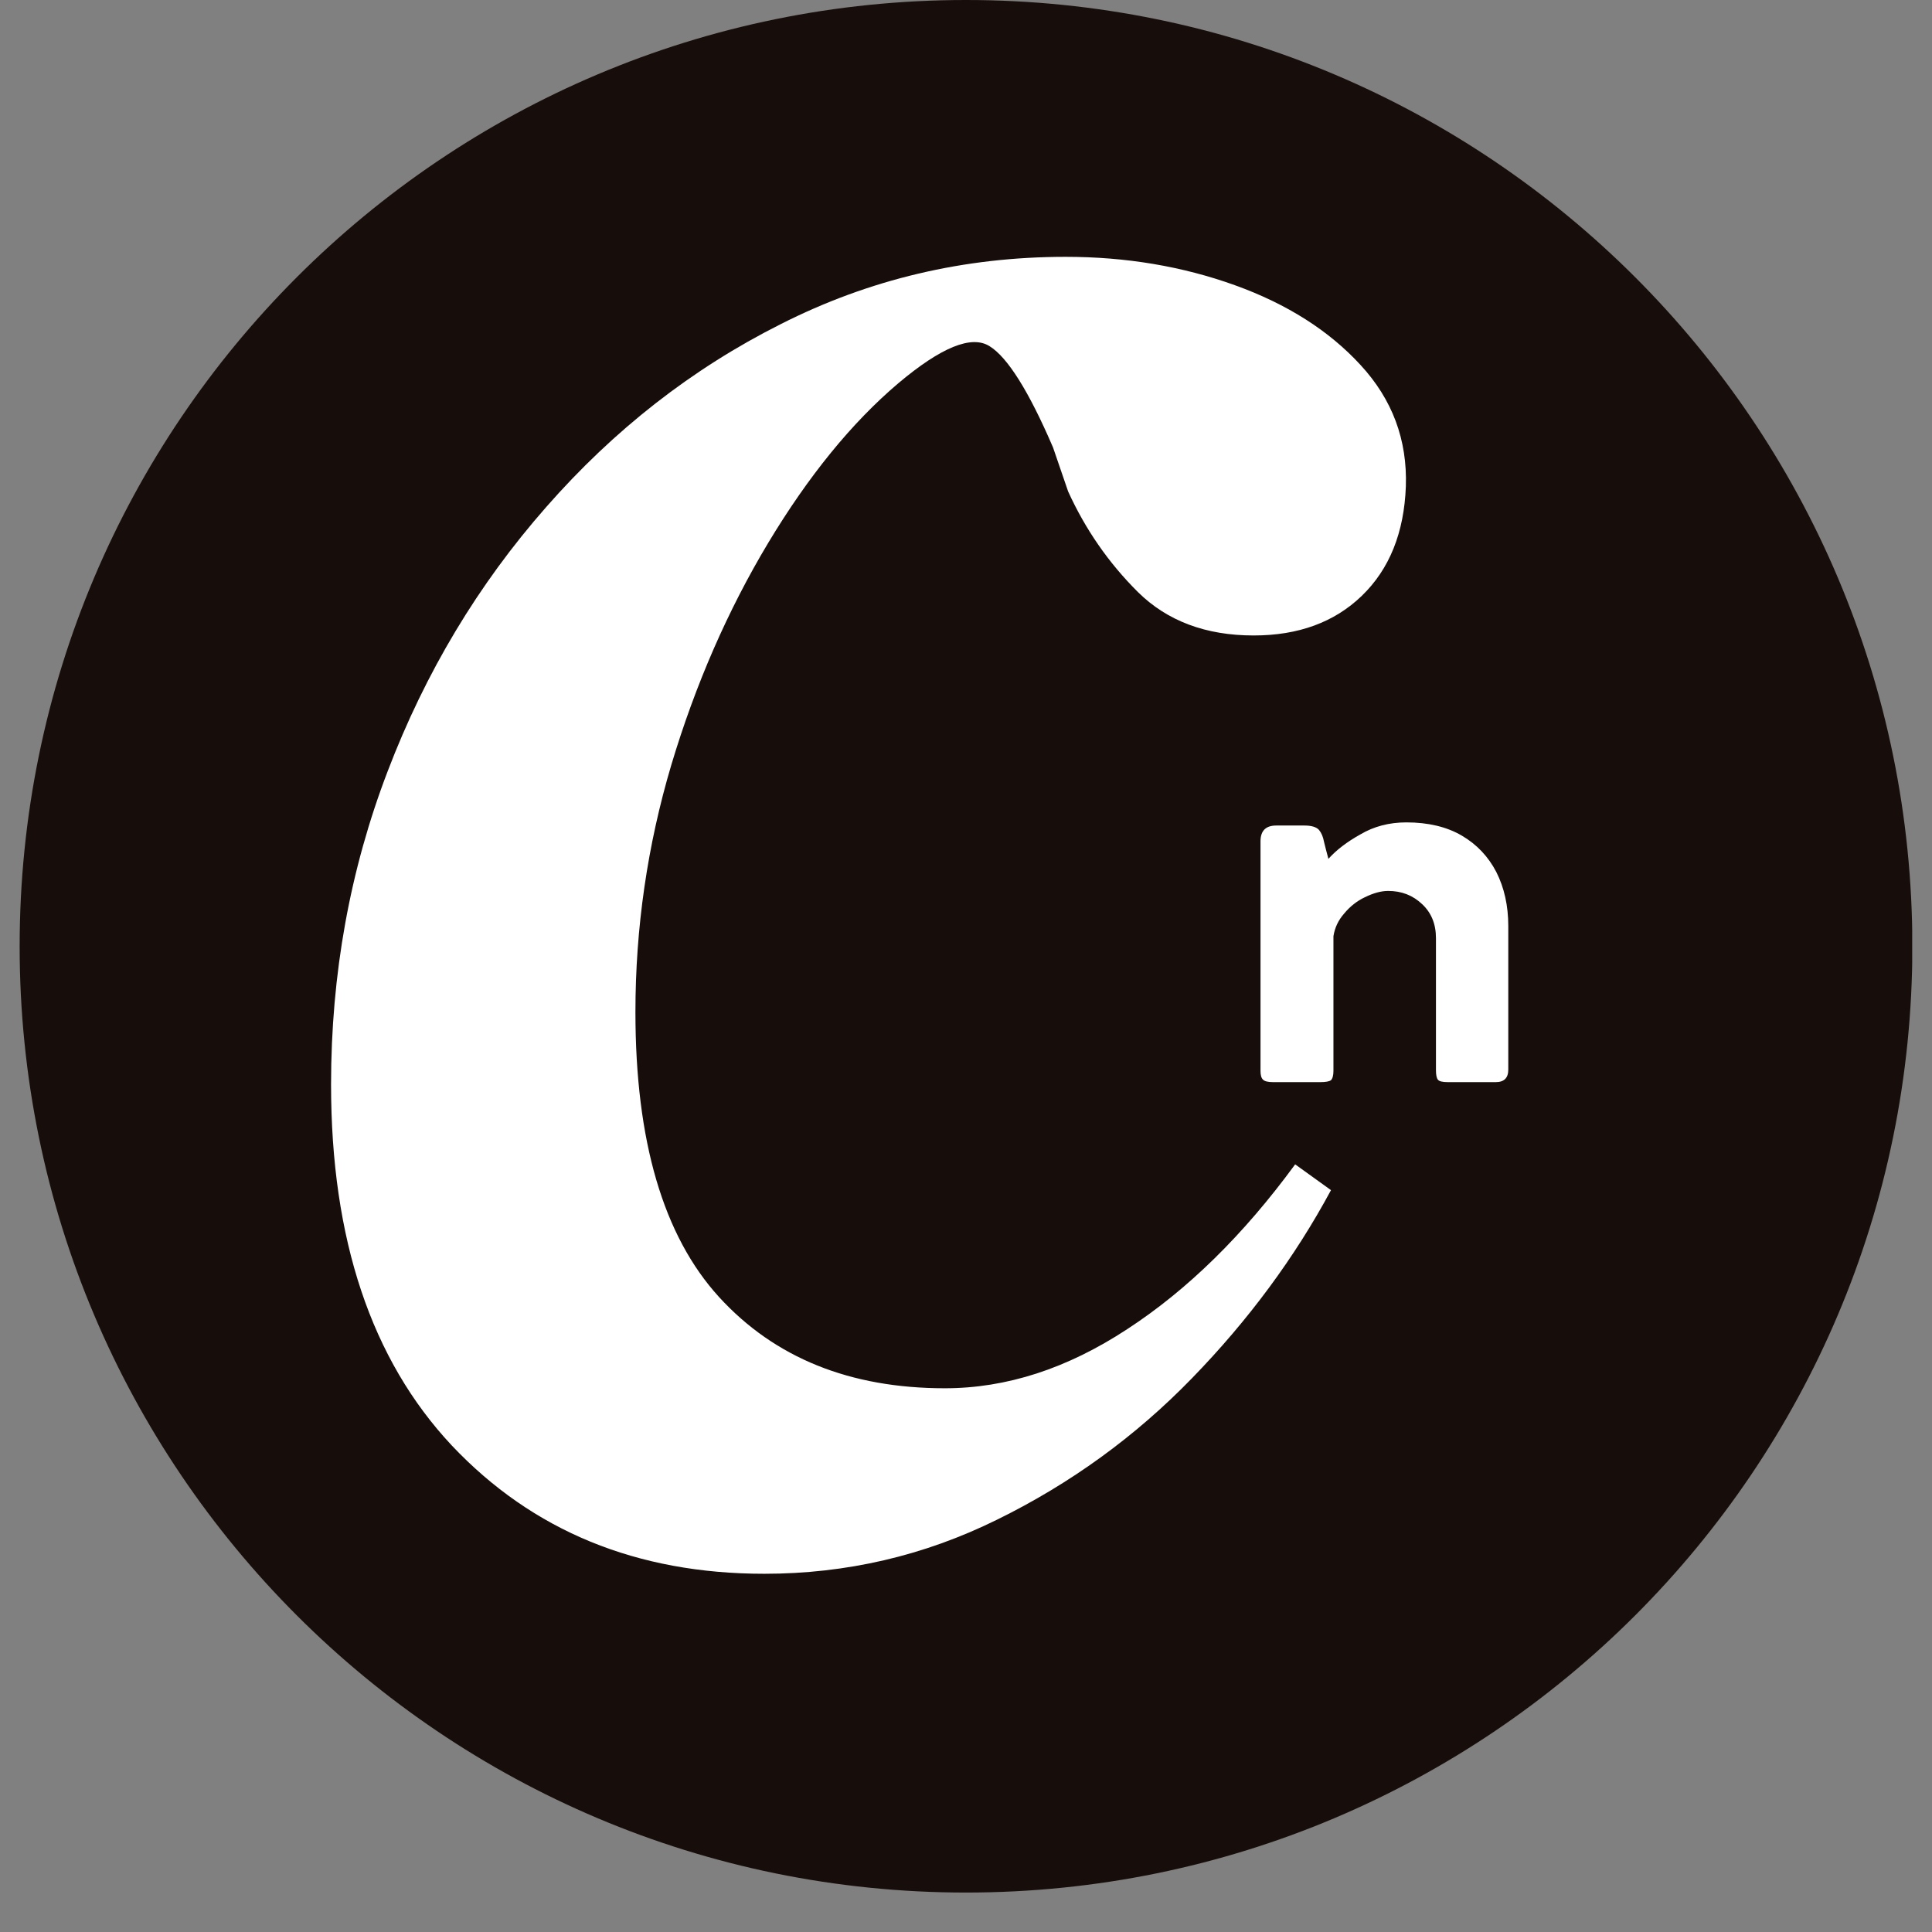 <svg xmlns="http://www.w3.org/2000/svg" xmlns:xlink="http://www.w3.org/1999/xlink" width="64" zoomAndPan="magnify" viewBox="0 0 48 48" height="64" preserveAspectRatio="xMidYMid meet" version="1.0"><rect x="0" y="0" width="48" height="48" fill="#808080" stroke="none"/><defs><g/><clipPath id="7c24a449eb"><path d="M 0.488 0 L 47.508 0 L 47.508 47.02 L 0.488 47.02 Z M 0.488 0 " clip-rule="nonzero"/></clipPath><clipPath id="9817c9808c"><path d="M 24 0 C 11.016 0 0.488 10.527 0.488 23.512 C 0.488 36.496 11.016 47.02 24 47.02 C 36.984 47.02 47.512 36.496 47.512 23.512 C 47.512 10.527 36.984 0 24 0 Z M 24 0 " clip-rule="nonzero"/></clipPath><clipPath id="1858ee1bb0"><path d="M 0.488 0 L 47.508 0 L 47.508 47.02 L 0.488 47.02 Z M 0.488 0 " clip-rule="nonzero"/></clipPath><clipPath id="fe3bb76066"><path d="M 24 0 C 11.016 0 0.488 10.527 0.488 23.512 C 0.488 36.496 11.016 47.02 24 47.02 C 36.984 47.02 47.512 36.496 47.512 23.512 C 47.512 10.527 36.984 0 24 0 Z M 24 0 " clip-rule="nonzero"/></clipPath><clipPath id="c19328ca22"><rect x="0" width="48" y="0" height="48"/></clipPath><clipPath id="fb828b591c"><path d="M 1 3 L 7.637 3 L 7.637 10 L 1 10 Z M 1 3 " clip-rule="nonzero"/></clipPath><clipPath id="cc3249573c"><rect x="0" width="8" y="0" height="13"/></clipPath></defs><g clip-path="url(#7c24a449eb)"><g clip-path="url(#9817c9808c)"><g transform="matrix(1, 0, 0, 1, 0, 0)"><g clip-path="url(#c19328ca22)"><g clip-path="url(#1858ee1bb0)"><g clip-path="url(#fe3bb76066)"><path fill="#170e0b" d="M 0.488 0 L 47.512 0 L 47.512 47.02 L 0.488 47.02 Z M 0.488 0 " fill-opacity="1" fill-rule="nonzero"/></g></g></g></g></g></g><g fill="#ffffff" fill-opacity="1"><g transform="translate(4.959, 38.147)"><g><path d="M 14.031 0.953 C 10.863 0.953 8.273 -0.109 6.266 -2.234 C 4.266 -4.367 3.266 -7.359 3.266 -11.203 C 3.266 -13.941 3.734 -16.535 4.672 -18.984 C 5.609 -21.441 6.922 -23.629 8.609 -25.547 C 10.297 -27.473 12.238 -28.988 14.438 -30.094 C 16.633 -31.207 18.992 -31.766 21.516 -31.766 C 23.016 -31.766 24.414 -31.531 25.719 -31.062 C 27.02 -30.594 28.062 -29.93 28.844 -29.078 C 29.633 -28.223 30.008 -27.219 29.969 -26.062 C 29.926 -24.914 29.562 -24.008 28.875 -23.344 C 28.195 -22.688 27.301 -22.359 26.188 -22.359 C 25 -22.359 24.039 -22.719 23.312 -23.438 C 22.582 -24.164 22.004 -25 21.578 -25.938 L 21.203 -27.031 C 20.598 -28.438 20.07 -29.273 19.625 -29.547 C 19.176 -29.828 18.422 -29.52 17.359 -28.625 C 16.203 -27.645 15.125 -26.32 14.125 -24.656 C 13.125 -22.988 12.32 -21.148 11.719 -19.141 C 11.125 -17.141 10.828 -15.094 10.828 -13 C 10.828 -9.801 11.52 -7.441 12.906 -5.922 C 14.289 -4.41 16.16 -3.656 18.516 -3.656 C 20.047 -3.656 21.555 -4.145 23.047 -5.125 C 24.547 -6.102 25.938 -7.469 27.219 -9.219 L 28.109 -8.578 C 27.211 -6.91 26.062 -5.352 24.656 -3.906 C 23.25 -2.457 21.633 -1.285 19.812 -0.391 C 18 0.504 16.07 0.953 14.031 0.953 Z M 14.031 0.953 "/></g></g></g><g transform="matrix(1, 0, 0, 1, 30, 17)"><g clip-path="url(#cc3249573c)"><g clip-path="url(#fb828b591c)"><g fill="#ffffff" fill-opacity="1"><g transform="translate(0.27, 9.885)"><g><path d="M 2.141 -6.375 C 2.316 -6.375 2.438 -6.336 2.5 -6.266 C 2.562 -6.191 2.602 -6.094 2.625 -5.969 C 2.656 -5.844 2.691 -5.703 2.734 -5.547 C 2.93 -5.766 3.195 -5.969 3.531 -6.156 C 3.863 -6.352 4.242 -6.453 4.672 -6.453 C 5.211 -6.453 5.672 -6.344 6.047 -6.125 C 6.422 -5.906 6.707 -5.602 6.906 -5.219 C 7.102 -4.832 7.203 -4.383 7.203 -3.875 L 7.203 -0.312 C 7.203 -0.102 7.098 0 6.891 0 L 5.703 0 C 5.566 0 5.484 -0.02 5.453 -0.062 C 5.422 -0.102 5.406 -0.18 5.406 -0.297 L 5.406 -3.578 C 5.406 -3.93 5.289 -4.211 5.062 -4.422 C 4.832 -4.641 4.551 -4.75 4.219 -4.75 C 4.039 -4.75 3.848 -4.695 3.641 -4.594 C 3.441 -4.5 3.27 -4.363 3.125 -4.188 C 2.977 -4.02 2.891 -3.832 2.859 -3.625 L 2.859 -0.281 C 2.859 -0.164 2.836 -0.086 2.797 -0.047 C 2.754 -0.016 2.664 0 2.531 0 L 1.359 0 C 1.234 0 1.148 -0.02 1.109 -0.062 C 1.066 -0.102 1.047 -0.176 1.047 -0.281 L 1.047 -5.984 C 1.047 -6.242 1.176 -6.375 1.438 -6.375 Z M 2.141 -6.375 "/></g></g></g></g></g></g></svg>